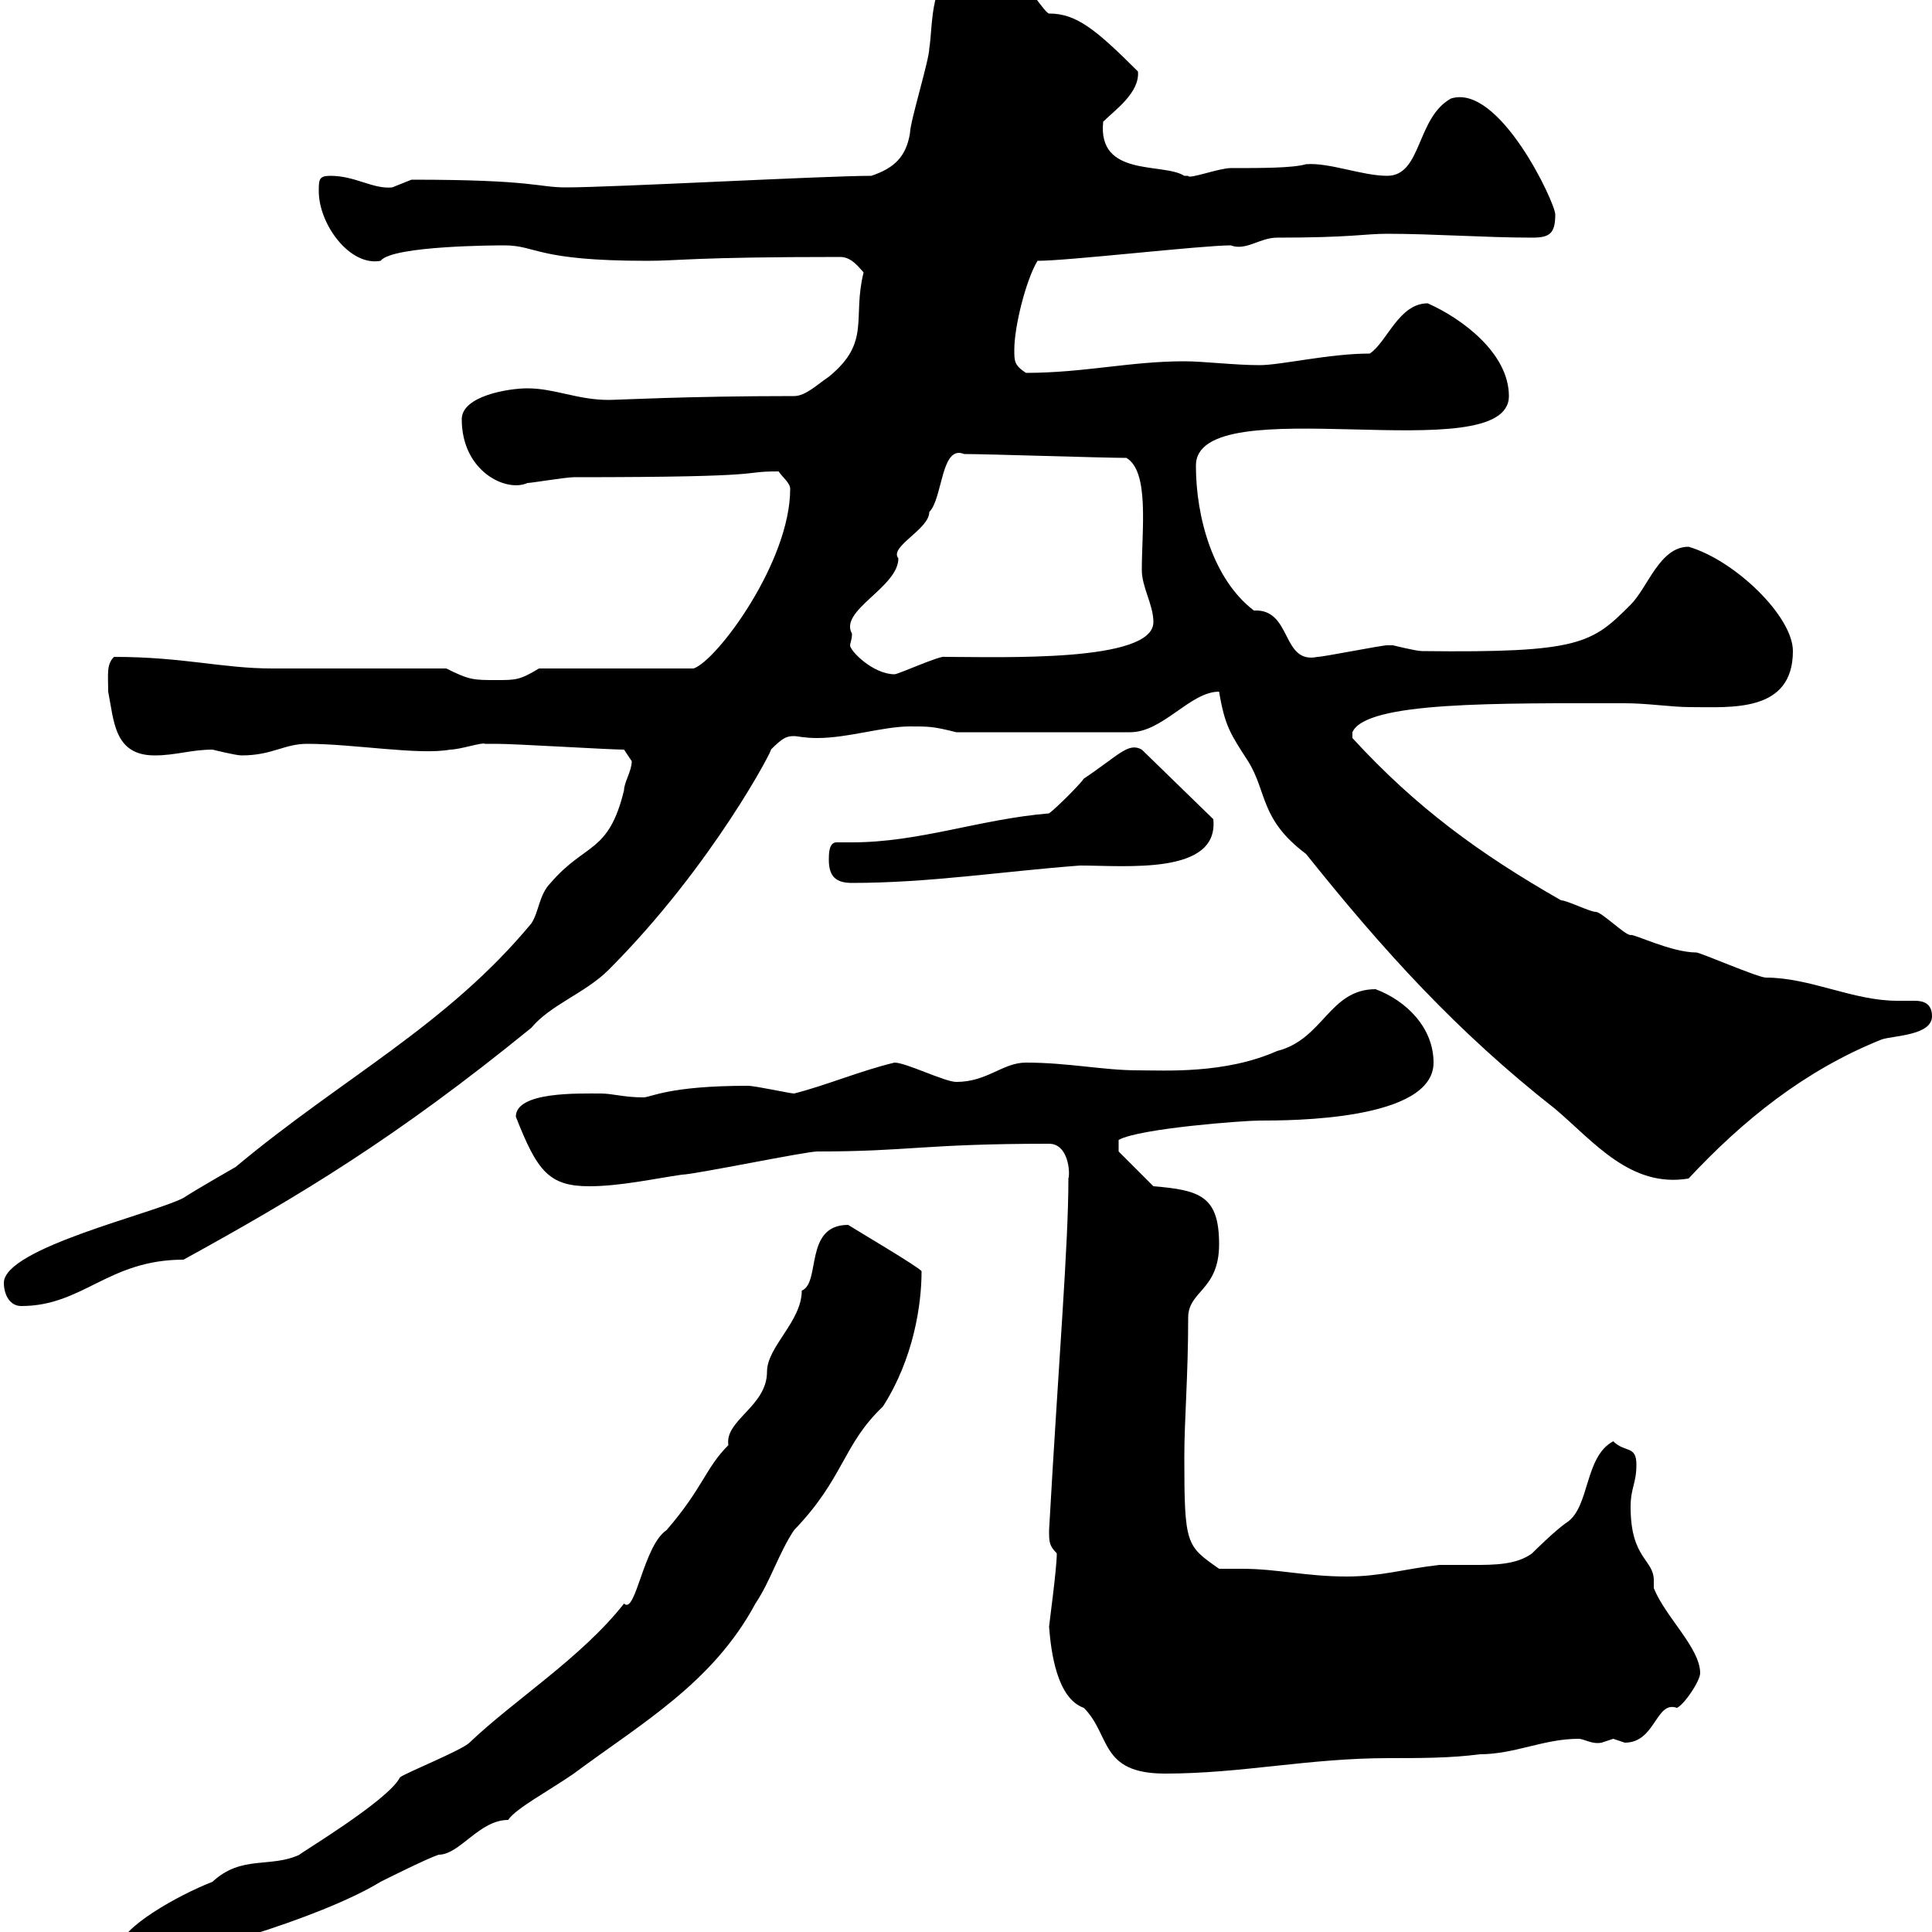 <svg xmlns="http://www.w3.org/2000/svg" xmlns:xlink="http://www.w3.org/1999/xlink" width="300" height="300"><path d="M18.60 302.40C18.60 304.20 19.50 304.50 21 304.50C27.30 304.50 49.80 297.90 59.10 292.20C60.30 291.60 66.30 288.60 68.10 288C71.40 288 74.40 282.60 78.90 282.60C80.10 280.80 85.20 278.10 89.10 275.40C99.60 267.60 110.70 261.30 117.30 249C119.70 245.40 120.90 241.20 123.30 237.60C131.10 229.50 130.80 224.40 137.10 218.40C141.90 210.90 143.10 202.50 143.10 197.40C142.80 196.80 132.60 190.80 131.70 190.20C124.80 190.20 127.50 199.20 124.50 200.40C124.50 205.20 119.10 209.10 119.10 213C119.10 218.40 112.50 220.50 113.10 224.40C109.50 228 109.20 231 103.50 237.60C99.90 240 98.70 250.80 96.90 249C90.30 257.40 79.80 264 72.90 270.60C71.70 271.80 62.70 275.40 62.10 276C60.30 279.60 46.20 288 46.50 288C42 290.10 37.50 288 33 292.20C27.60 294.30 18.60 299.40 18.60 302.40ZM162.90 252.60C163.20 256.50 164.10 263.70 168.30 265.20C172.50 269.40 170.70 275.40 180.90 275.40C192.90 275.40 203.10 273 215.70 273C220.50 273 225.30 273 229.80 272.40C235.20 272.40 239.70 270 245.10 270C246 270 247.20 270.90 248.70 270.60C248.70 270.60 250.50 270 250.50 270C250.50 270 252.30 270.60 252.30 270.60C257.10 270.60 257.10 264 260.40 265.20C261.60 264.60 264 261 264 259.80C264 255.90 258.60 251.10 256.80 246.60C256.80 246 256.80 245.70 256.80 245.40C256.80 242.10 253.20 242.10 253.20 234C253.20 231 254.10 230.40 254.10 227.40C254.10 224.40 252.30 225.60 250.50 223.80C246 226.20 246.90 234 243.30 236.40C241.50 237.60 237.90 241.20 237.90 241.20C235.50 243 231.90 243 228.90 243C227.10 243 225.30 243 223.50 243C218.10 243.60 214.50 244.80 209.10 244.80C202.80 244.80 198.30 243.60 192.90 243.60C191.70 243.60 190.20 243.60 189.30 243.60C184.20 240 183.90 240 183.90 226.20C183.90 220.50 184.50 213.60 184.50 204.60C184.50 200.40 189.30 200.40 189.30 193.20C189.30 185.70 186.30 184.80 179.10 184.20L173.70 178.80L173.70 177C177 175.20 193.20 174 195.60 174C200.40 174 222.60 174 222.60 165C222.60 159.60 218.40 155.40 213.60 153.60C206.40 153.60 205.50 161.40 198.30 163.20C190.20 166.80 180.90 166.20 176.70 166.20C171.30 166.20 165.90 165 159.30 165C155.70 165 153.30 168 148.50 168C146.70 168 140.70 165 138.90 165C133.80 166.20 128.10 168.60 123.30 169.80C122.70 169.80 117.30 168.60 116.10 168.60C103.80 168.60 101.10 170.40 99.90 170.40C96.90 170.40 95.10 169.80 93.30 169.80C89.70 169.80 80.10 169.50 80.10 173.40C83.40 181.80 85.20 184.20 91.50 184.20C96.30 184.20 101.70 183 105.90 182.40C107.70 182.40 125.10 178.80 126.90 178.80C141.30 178.80 143.40 177.60 162.90 177.60C165.90 177.60 166.20 182.10 165.90 183C165.90 193.50 164.40 210.90 162.90 237.60C162.90 239.40 162.90 240 164.10 241.20C164.10 243.60 162.90 252.30 162.90 252.60ZM0.60 199.20C0.60 201 1.50 202.80 3.30 202.80C12.90 202.80 16.80 195.60 28.50 195.60C46.50 185.70 61.50 176.70 82.50 159.60C85.50 156 90.90 154.20 94.50 150.60C110.70 134.40 120.30 115.80 119.70 116.40C121.50 114.60 122.10 114.30 123.30 114.30C123.90 114.30 124.80 114.60 126.90 114.60C131.70 114.60 137.10 112.80 141.30 112.80C144.30 112.80 144.90 112.80 148.50 113.70L175.50 113.70C180.60 113.70 184.80 107.40 189.30 107.40C190.20 112.80 191.10 114 193.80 118.20C196.80 123 195.60 127.20 202.80 132.60C214.80 147.60 226.20 160.20 241.50 172.20C247.50 177.30 253.20 184.50 262.20 183C270.60 174 280.20 166.20 292.20 161.40C294 160.80 300 160.80 300 157.80C300 155.70 298.50 155.40 297.30 155.40C296.10 155.40 295.50 155.40 294.60 155.40C287.70 155.40 281.10 151.80 274.20 151.80C273 151.80 264 147.90 263.40 147.90C259.50 147.90 253.50 144.90 253.20 145.20C252.30 145.20 248.70 141.60 247.80 141.60C246.90 141.60 243.30 139.80 242.40 139.80C229.80 132.60 219.90 125.40 210 114.60C210 114.60 210 114.60 210 113.70C212.10 108.90 232.50 109.20 252.30 109.20C255.90 109.20 259.50 109.80 262.50 109.80C268.80 109.80 278.40 110.70 278.40 101.10C278.40 95.70 269.40 87 262.20 84.90C257.70 84.90 255.90 91.20 253.20 93.90C247.20 99.90 245.40 101.40 220.80 101.10C219.90 101.10 216.30 100.20 216.30 100.20C215.40 100.20 215.40 100.20 215.40 100.20C214.50 100.20 205.50 102 204.60 102C198.90 103.20 200.70 94.50 194.70 94.80C188.40 90 185.70 80.40 185.70 72.30C185.70 60 234.30 73.20 234.30 61.50C234.30 54.90 227.10 49.50 221.70 47.10C217.20 47.10 215.40 53.10 212.70 54.90C206.40 54.90 198.90 56.70 195.60 56.70C191.70 56.70 186.90 56.10 183.90 56.10C175.50 56.10 168.30 57.90 159.30 57.90C157.50 56.70 157.50 56.10 157.50 54.30C157.50 50.70 159.30 43.50 161.10 40.50C165.90 40.50 186.60 38.10 191.10 38.10C193.50 39 195.60 36.90 198.30 36.90C210 36.90 211.80 36.30 215.40 36.30C222.60 36.30 230.70 36.90 237.90 36.90C240.60 36.90 241.50 36.30 241.50 33.30C241.50 31.50 232.80 12.90 225.30 15.30C219.90 18.30 220.80 27.30 215.40 27.30C211.50 27.30 206.40 25.20 202.80 25.50C200.70 26.10 195.90 26.10 191.10 26.10C189.30 26.10 184.50 27.90 184.50 27.30C184.50 27.30 183.90 27.30 183.90 27.30C180.60 25.20 170.40 27.60 171.30 18.90C173.10 17.10 177 14.40 176.70 11.10C170.10 4.50 167.10 2.10 162.90 2.10C162.30 2.10 159.30-2.70 158.70-2.70C156.90-4.50 152.10-4.50 149.70-4.50C144.30-4.50 144.90 3.90 144.30 7.50C144.30 9.30 141.30 18.90 141.30 20.70C140.70 24.30 138.90 26.10 135.30 27.30C128.10 27.30 95.10 29.10 87.90 29.10C83.40 29.10 83.10 27.90 63.90 27.90C63.90 27.90 60.90 29.10 60.90 29.10C57.90 29.40 55.20 27.30 51.30 27.30C49.50 27.30 49.50 27.90 49.50 29.70C49.50 34.80 54.30 41.40 59.10 40.50C60.90 38.10 77.70 38.10 78.30 38.10C83.40 38.10 83.10 40.50 100.50 40.50C105.60 40.50 107.40 39.90 130.50 39.90C132.30 39.90 133.50 41.70 134.10 42.30C132.30 49.50 135.30 53.10 128.70 58.50C126.90 59.70 125.10 61.50 123.30 61.50C106.50 61.50 96 62.10 94.50 62.10C89.70 62.10 86.10 60.30 81.90 60.30C78.90 60.30 71.70 61.50 71.70 65.10C71.70 73.20 78.60 76.50 81.90 75C82.50 75 87.90 74.10 89.10 74.10C121.20 74.10 114.30 73.20 120.90 73.20C121.50 74.10 122.70 75 122.70 75.90C122.70 87.30 111.30 102.60 107.70 103.80L83.70 103.80C80.70 105.60 80.10 105.60 77.10 105.60C73.50 105.60 72.90 105.60 69.30 103.80C65.70 103.80 46.50 103.80 42.30 103.80C34.50 103.80 28.50 102 17.70 102C16.50 103.20 16.80 104.70 16.80 107.40C17.70 111.90 17.70 117.30 24 117.30C27.30 117.30 29.70 116.40 33 116.40C33 116.40 36.60 117.30 37.50 117.30C42.30 117.30 44.10 115.50 47.70 115.50C54.90 115.50 65.10 117.30 69.90 116.40C71.40 116.40 75 115.20 75.30 115.50C76.50 115.50 77.10 115.50 77.10 115.50C80.10 115.50 94.50 116.40 96.90 116.40C96.90 116.40 98.10 118.20 98.10 118.20C98.10 119.70 96.90 121.50 96.90 122.70C94.50 132.60 90.90 130.80 85.50 137.10C83.70 138.90 83.70 141.60 82.50 143.40C69.30 159.30 53.10 167.40 36.60 181.20C36.60 181.20 30.30 184.80 28.50 186C24 188.40 0.60 193.80 0.60 199.20ZM128.70 133.50C128.70 136.20 129.90 137.10 132.30 137.10C144.30 137.10 155.70 135.30 167.70 134.40C174.90 134.40 189.30 135.90 188.40 127.20L177.30 116.40C175.20 115.20 173.70 117.30 168.30 120.90C167.70 121.80 164.10 125.40 162.90 126.30C152.10 127.20 142.80 130.80 132.30 130.80C131.70 130.80 130.50 130.80 129.90 130.80C128.70 130.80 128.70 132.60 128.70 133.50ZM132.30 98.40C130.20 94.80 139.50 91.20 139.50 86.70C138 84.90 144.30 82.20 144.30 79.50C146.40 77.40 146.10 69 149.70 70.50C153.30 70.50 171.30 71.10 174.90 71.10C178.50 73.20 177.30 82.20 177.30 88.50C177.30 91.20 179.10 93.90 179.10 96.60C179.10 102.90 155.40 102 146.70 102C146.10 101.70 139.50 104.70 138.90 104.70C135.60 104.70 132 101.10 132 100.20C132 99.90 132.30 99.30 132.30 98.40Z"/></svg>